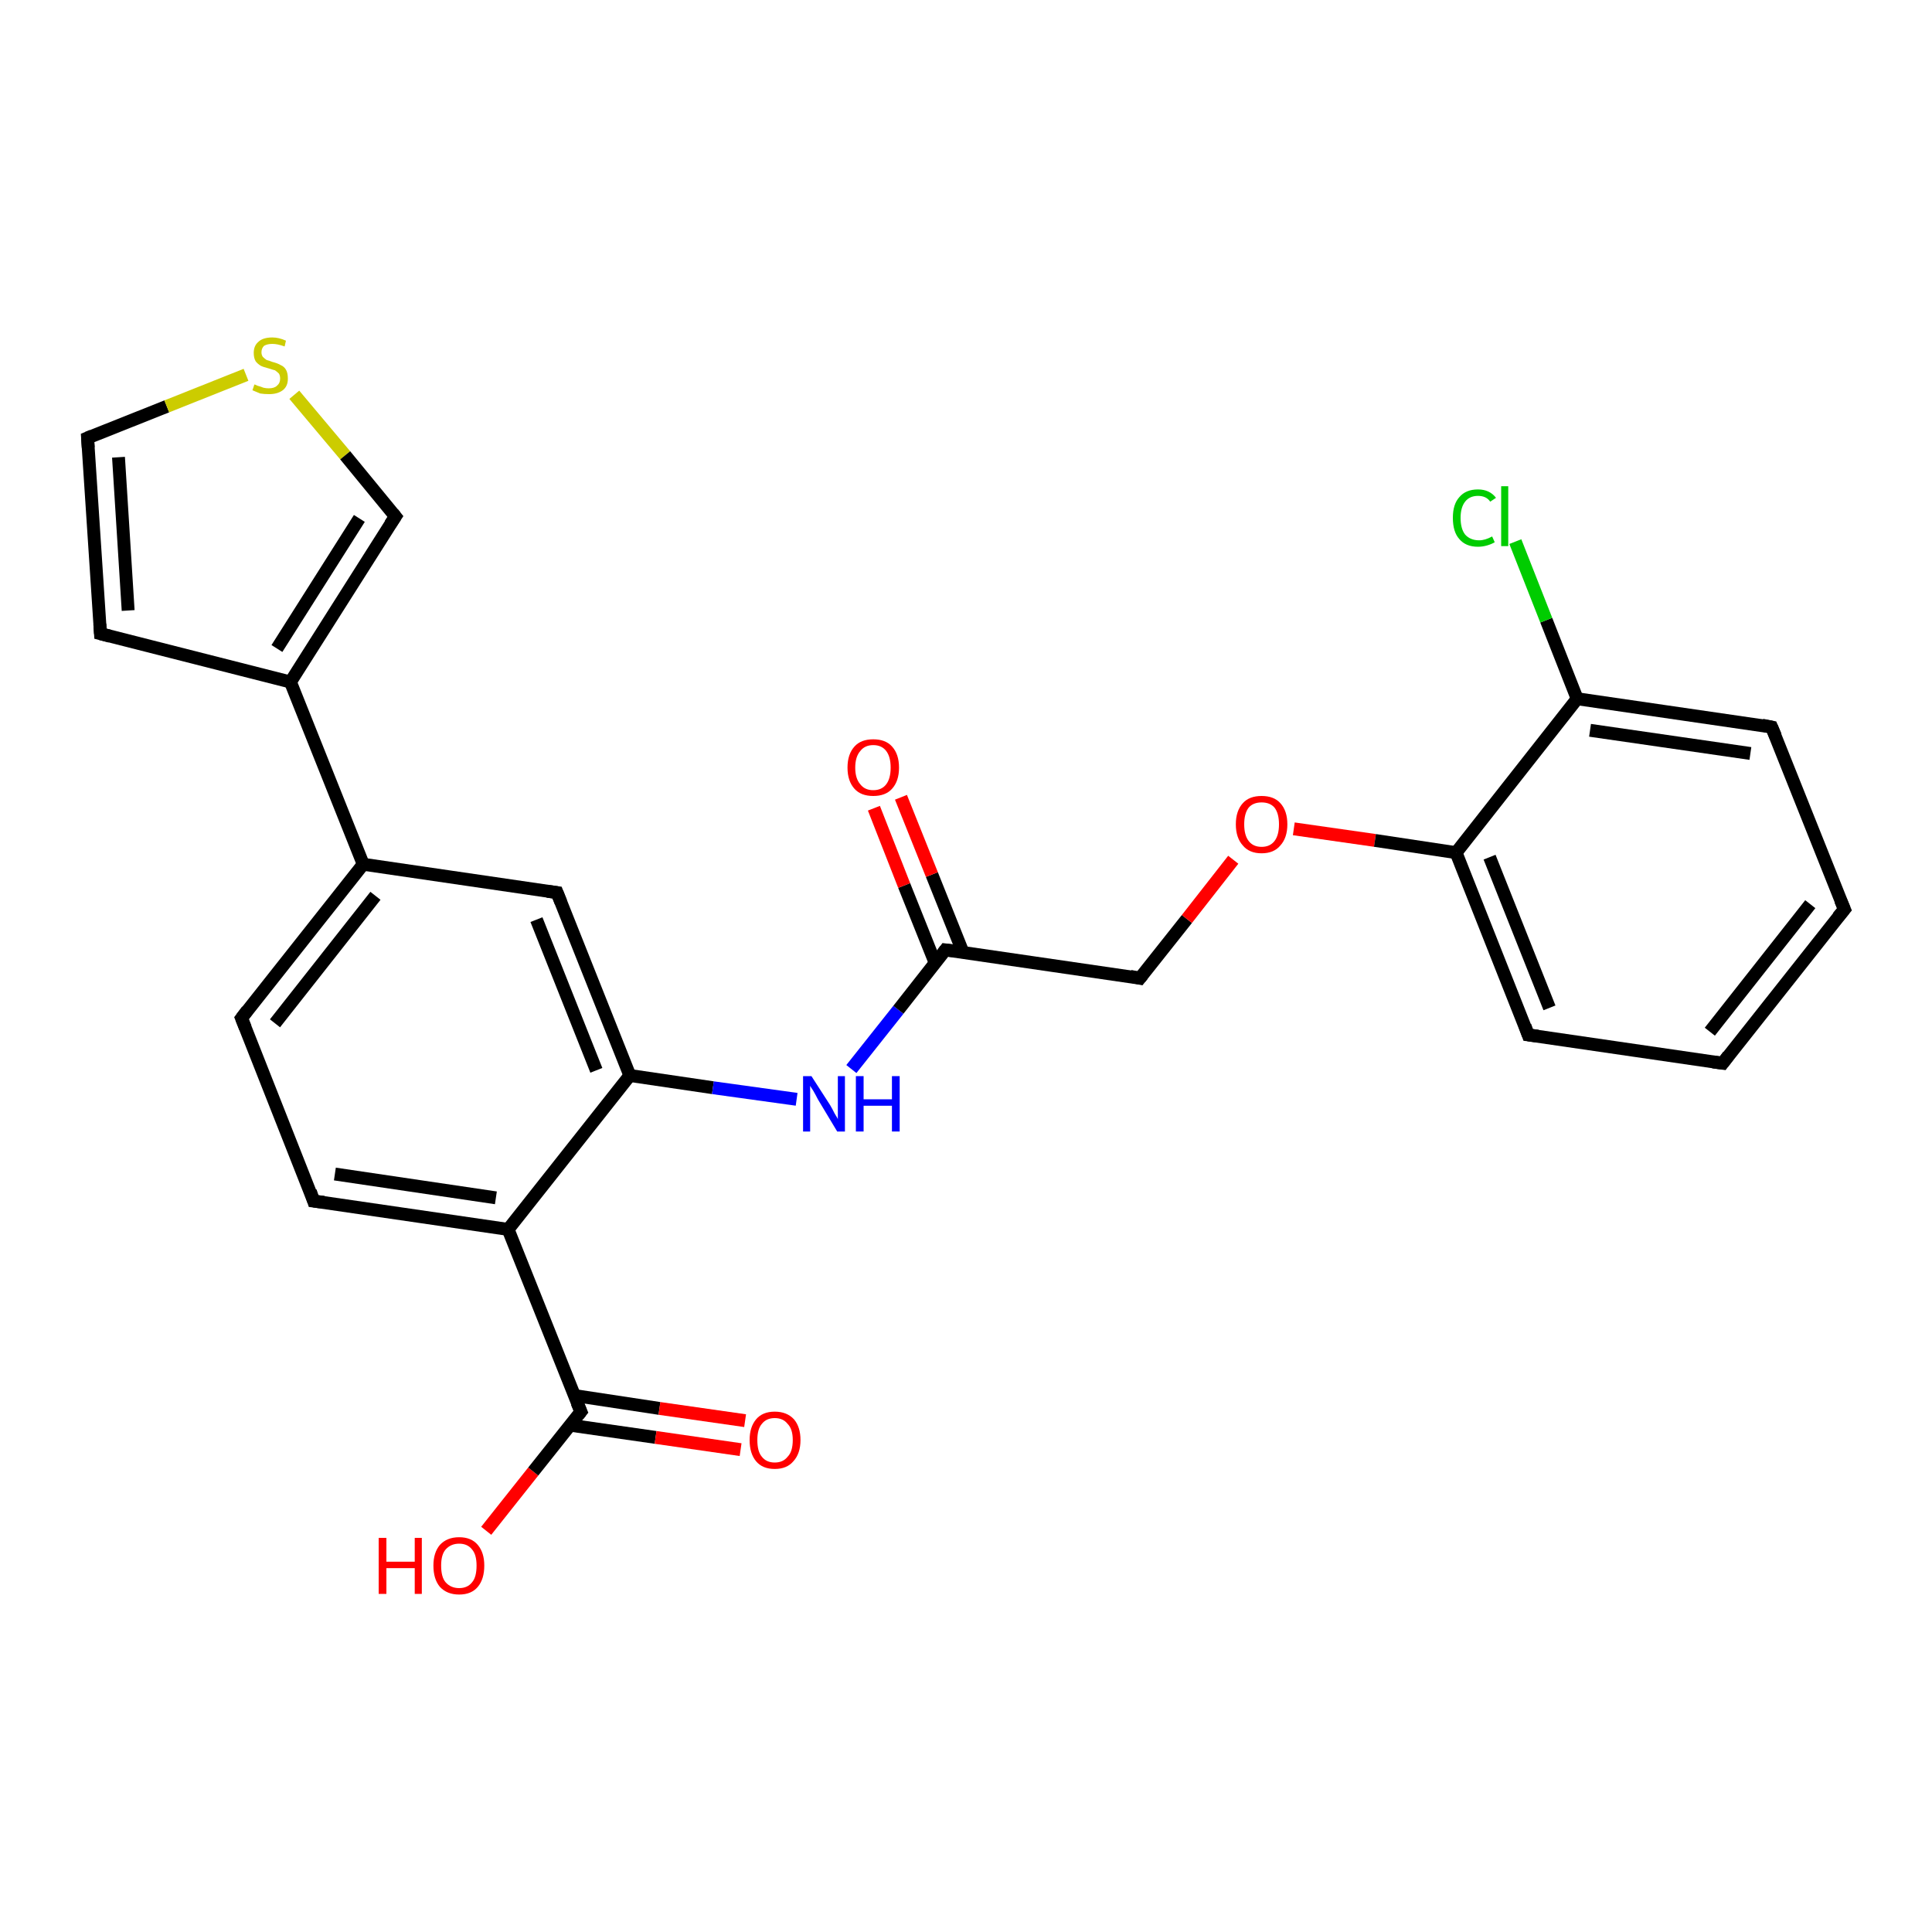 <?xml version='1.0' encoding='iso-8859-1'?>
<svg version='1.1' baseProfile='full'
              xmlns='http://www.w3.org/2000/svg'
                      xmlns:rdkit='http://www.rdkit.org/xml'
                      xmlns:xlink='http://www.w3.org/1999/xlink'
                  xml:space='preserve'
width='300px' height='300px' viewBox='0 0 300 300'>
<!-- END OF HEADER -->
<rect style='opacity:1.0;fill:#FFFFFF;stroke:none' width='300.0' height='300.0' x='0.0' y='0.0'> </rect>
<path class='bond-0 atom-0 atom-1' d='M 75.5,237.7 L 82.8,228.5' style='fill:none;fill-rule:evenodd;stroke:#FF0000;stroke-width:2.0px;stroke-linecap:butt;stroke-linejoin:miter;stroke-opacity:1' />
<path class='bond-0 atom-0 atom-1' d='M 82.8,228.5 L 90.2,219.2' style='fill:none;fill-rule:evenodd;stroke:#000000;stroke-width:2.0px;stroke-linecap:butt;stroke-linejoin:miter;stroke-opacity:1' />
<path class='bond-1 atom-1 atom-2' d='M 88.5,221.3 L 101.8,223.2' style='fill:none;fill-rule:evenodd;stroke:#000000;stroke-width:2.0px;stroke-linecap:butt;stroke-linejoin:miter;stroke-opacity:1' />
<path class='bond-1 atom-1 atom-2' d='M 101.8,223.2 L 115.0,225.1' style='fill:none;fill-rule:evenodd;stroke:#FF0000;stroke-width:2.0px;stroke-linecap:butt;stroke-linejoin:miter;stroke-opacity:1' />
<path class='bond-1 atom-1 atom-2' d='M 89.2,216.7 L 102.4,218.7' style='fill:none;fill-rule:evenodd;stroke:#000000;stroke-width:2.0px;stroke-linecap:butt;stroke-linejoin:miter;stroke-opacity:1' />
<path class='bond-1 atom-1 atom-2' d='M 102.4,218.7 L 115.7,220.6' style='fill:none;fill-rule:evenodd;stroke:#FF0000;stroke-width:2.0px;stroke-linecap:butt;stroke-linejoin:miter;stroke-opacity:1' />
<path class='bond-2 atom-1 atom-3' d='M 90.2,219.2 L 78.9,190.9' style='fill:none;fill-rule:evenodd;stroke:#000000;stroke-width:2.0px;stroke-linecap:butt;stroke-linejoin:miter;stroke-opacity:1' />
<path class='bond-3 atom-3 atom-4' d='M 78.9,190.9 L 48.7,186.5' style='fill:none;fill-rule:evenodd;stroke:#000000;stroke-width:2.0px;stroke-linecap:butt;stroke-linejoin:miter;stroke-opacity:1' />
<path class='bond-3 atom-3 atom-4' d='M 77.0,186.0 L 52.0,182.3' style='fill:none;fill-rule:evenodd;stroke:#000000;stroke-width:2.0px;stroke-linecap:butt;stroke-linejoin:miter;stroke-opacity:1' />
<path class='bond-4 atom-4 atom-5' d='M 48.7,186.5 L 37.5,158.1' style='fill:none;fill-rule:evenodd;stroke:#000000;stroke-width:2.0px;stroke-linecap:butt;stroke-linejoin:miter;stroke-opacity:1' />
<path class='bond-5 atom-5 atom-6' d='M 37.5,158.1 L 56.4,134.2' style='fill:none;fill-rule:evenodd;stroke:#000000;stroke-width:2.0px;stroke-linecap:butt;stroke-linejoin:miter;stroke-opacity:1' />
<path class='bond-5 atom-5 atom-6' d='M 42.7,158.9 L 58.3,139.1' style='fill:none;fill-rule:evenodd;stroke:#000000;stroke-width:2.0px;stroke-linecap:butt;stroke-linejoin:miter;stroke-opacity:1' />
<path class='bond-6 atom-6 atom-7' d='M 56.4,134.2 L 86.5,138.6' style='fill:none;fill-rule:evenodd;stroke:#000000;stroke-width:2.0px;stroke-linecap:butt;stroke-linejoin:miter;stroke-opacity:1' />
<path class='bond-7 atom-7 atom-8' d='M 86.5,138.6 L 97.8,167.0' style='fill:none;fill-rule:evenodd;stroke:#000000;stroke-width:2.0px;stroke-linecap:butt;stroke-linejoin:miter;stroke-opacity:1' />
<path class='bond-7 atom-7 atom-8' d='M 83.3,142.8 L 92.6,166.2' style='fill:none;fill-rule:evenodd;stroke:#000000;stroke-width:2.0px;stroke-linecap:butt;stroke-linejoin:miter;stroke-opacity:1' />
<path class='bond-8 atom-8 atom-9' d='M 97.8,167.0 L 110.7,168.9' style='fill:none;fill-rule:evenodd;stroke:#000000;stroke-width:2.0px;stroke-linecap:butt;stroke-linejoin:miter;stroke-opacity:1' />
<path class='bond-8 atom-8 atom-9' d='M 110.7,168.9 L 123.7,170.7' style='fill:none;fill-rule:evenodd;stroke:#0000FF;stroke-width:2.0px;stroke-linecap:butt;stroke-linejoin:miter;stroke-opacity:1' />
<path class='bond-9 atom-9 atom-10' d='M 132.2,166.0 L 139.5,156.8' style='fill:none;fill-rule:evenodd;stroke:#0000FF;stroke-width:2.0px;stroke-linecap:butt;stroke-linejoin:miter;stroke-opacity:1' />
<path class='bond-9 atom-9 atom-10' d='M 139.5,156.8 L 146.8,147.5' style='fill:none;fill-rule:evenodd;stroke:#000000;stroke-width:2.0px;stroke-linecap:butt;stroke-linejoin:miter;stroke-opacity:1' />
<path class='bond-10 atom-10 atom-11' d='M 149.5,147.8 L 144.7,135.8' style='fill:none;fill-rule:evenodd;stroke:#000000;stroke-width:2.0px;stroke-linecap:butt;stroke-linejoin:miter;stroke-opacity:1' />
<path class='bond-10 atom-10 atom-11' d='M 144.7,135.8 L 139.9,123.8' style='fill:none;fill-rule:evenodd;stroke:#FF0000;stroke-width:2.0px;stroke-linecap:butt;stroke-linejoin:miter;stroke-opacity:1' />
<path class='bond-10 atom-10 atom-11' d='M 145.2,149.5 L 140.4,137.5' style='fill:none;fill-rule:evenodd;stroke:#000000;stroke-width:2.0px;stroke-linecap:butt;stroke-linejoin:miter;stroke-opacity:1' />
<path class='bond-10 atom-10 atom-11' d='M 140.4,137.5 L 135.7,125.5' style='fill:none;fill-rule:evenodd;stroke:#FF0000;stroke-width:2.0px;stroke-linecap:butt;stroke-linejoin:miter;stroke-opacity:1' />
<path class='bond-11 atom-10 atom-12' d='M 146.8,147.5 L 177.0,151.9' style='fill:none;fill-rule:evenodd;stroke:#000000;stroke-width:2.0px;stroke-linecap:butt;stroke-linejoin:miter;stroke-opacity:1' />
<path class='bond-12 atom-12 atom-13' d='M 177.0,151.9 L 184.3,142.7' style='fill:none;fill-rule:evenodd;stroke:#000000;stroke-width:2.0px;stroke-linecap:butt;stroke-linejoin:miter;stroke-opacity:1' />
<path class='bond-12 atom-12 atom-13' d='M 184.3,142.7 L 191.5,133.5' style='fill:none;fill-rule:evenodd;stroke:#FF0000;stroke-width:2.0px;stroke-linecap:butt;stroke-linejoin:miter;stroke-opacity:1' />
<path class='bond-13 atom-13 atom-14' d='M 200.9,128.7 L 213.5,130.5' style='fill:none;fill-rule:evenodd;stroke:#FF0000;stroke-width:2.0px;stroke-linecap:butt;stroke-linejoin:miter;stroke-opacity:1' />
<path class='bond-13 atom-13 atom-14' d='M 213.5,130.5 L 226.1,132.4' style='fill:none;fill-rule:evenodd;stroke:#000000;stroke-width:2.0px;stroke-linecap:butt;stroke-linejoin:miter;stroke-opacity:1' />
<path class='bond-14 atom-14 atom-15' d='M 226.1,132.4 L 237.3,160.7' style='fill:none;fill-rule:evenodd;stroke:#000000;stroke-width:2.0px;stroke-linecap:butt;stroke-linejoin:miter;stroke-opacity:1' />
<path class='bond-14 atom-14 atom-15' d='M 231.3,133.1 L 240.6,156.5' style='fill:none;fill-rule:evenodd;stroke:#000000;stroke-width:2.0px;stroke-linecap:butt;stroke-linejoin:miter;stroke-opacity:1' />
<path class='bond-15 atom-15 atom-16' d='M 237.3,160.7 L 267.5,165.1' style='fill:none;fill-rule:evenodd;stroke:#000000;stroke-width:2.0px;stroke-linecap:butt;stroke-linejoin:miter;stroke-opacity:1' />
<path class='bond-16 atom-16 atom-17' d='M 267.5,165.1 L 286.4,141.2' style='fill:none;fill-rule:evenodd;stroke:#000000;stroke-width:2.0px;stroke-linecap:butt;stroke-linejoin:miter;stroke-opacity:1' />
<path class='bond-16 atom-16 atom-17' d='M 265.5,160.2 L 281.1,140.4' style='fill:none;fill-rule:evenodd;stroke:#000000;stroke-width:2.0px;stroke-linecap:butt;stroke-linejoin:miter;stroke-opacity:1' />
<path class='bond-17 atom-17 atom-18' d='M 286.4,141.2 L 275.1,112.9' style='fill:none;fill-rule:evenodd;stroke:#000000;stroke-width:2.0px;stroke-linecap:butt;stroke-linejoin:miter;stroke-opacity:1' />
<path class='bond-18 atom-18 atom-19' d='M 275.1,112.9 L 244.9,108.5' style='fill:none;fill-rule:evenodd;stroke:#000000;stroke-width:2.0px;stroke-linecap:butt;stroke-linejoin:miter;stroke-opacity:1' />
<path class='bond-18 atom-18 atom-19' d='M 271.8,117.0 L 246.9,113.4' style='fill:none;fill-rule:evenodd;stroke:#000000;stroke-width:2.0px;stroke-linecap:butt;stroke-linejoin:miter;stroke-opacity:1' />
<path class='bond-19 atom-19 atom-20' d='M 244.9,108.5 L 240.1,96.3' style='fill:none;fill-rule:evenodd;stroke:#000000;stroke-width:2.0px;stroke-linecap:butt;stroke-linejoin:miter;stroke-opacity:1' />
<path class='bond-19 atom-19 atom-20' d='M 240.1,96.3 L 235.3,84.1' style='fill:none;fill-rule:evenodd;stroke:#00CC00;stroke-width:2.0px;stroke-linecap:butt;stroke-linejoin:miter;stroke-opacity:1' />
<path class='bond-20 atom-6 atom-21' d='M 56.4,134.2 L 45.1,105.9' style='fill:none;fill-rule:evenodd;stroke:#000000;stroke-width:2.0px;stroke-linecap:butt;stroke-linejoin:miter;stroke-opacity:1' />
<path class='bond-21 atom-21 atom-22' d='M 45.1,105.9 L 15.6,98.4' style='fill:none;fill-rule:evenodd;stroke:#000000;stroke-width:2.0px;stroke-linecap:butt;stroke-linejoin:miter;stroke-opacity:1' />
<path class='bond-22 atom-22 atom-23' d='M 15.6,98.4 L 13.6,68.0' style='fill:none;fill-rule:evenodd;stroke:#000000;stroke-width:2.0px;stroke-linecap:butt;stroke-linejoin:miter;stroke-opacity:1' />
<path class='bond-22 atom-22 atom-23' d='M 19.9,94.8 L 18.4,71.0' style='fill:none;fill-rule:evenodd;stroke:#000000;stroke-width:2.0px;stroke-linecap:butt;stroke-linejoin:miter;stroke-opacity:1' />
<path class='bond-23 atom-23 atom-24' d='M 13.6,68.0 L 25.9,63.1' style='fill:none;fill-rule:evenodd;stroke:#000000;stroke-width:2.0px;stroke-linecap:butt;stroke-linejoin:miter;stroke-opacity:1' />
<path class='bond-23 atom-23 atom-24' d='M 25.9,63.1 L 38.2,58.2' style='fill:none;fill-rule:evenodd;stroke:#CCCC00;stroke-width:2.0px;stroke-linecap:butt;stroke-linejoin:miter;stroke-opacity:1' />
<path class='bond-24 atom-24 atom-25' d='M 45.7,61.3 L 53.6,70.7' style='fill:none;fill-rule:evenodd;stroke:#CCCC00;stroke-width:2.0px;stroke-linecap:butt;stroke-linejoin:miter;stroke-opacity:1' />
<path class='bond-24 atom-24 atom-25' d='M 53.6,70.7 L 61.4,80.2' style='fill:none;fill-rule:evenodd;stroke:#000000;stroke-width:2.0px;stroke-linecap:butt;stroke-linejoin:miter;stroke-opacity:1' />
<path class='bond-25 atom-8 atom-3' d='M 97.8,167.0 L 78.9,190.9' style='fill:none;fill-rule:evenodd;stroke:#000000;stroke-width:2.0px;stroke-linecap:butt;stroke-linejoin:miter;stroke-opacity:1' />
<path class='bond-26 atom-19 atom-14' d='M 244.9,108.5 L 226.1,132.4' style='fill:none;fill-rule:evenodd;stroke:#000000;stroke-width:2.0px;stroke-linecap:butt;stroke-linejoin:miter;stroke-opacity:1' />
<path class='bond-27 atom-25 atom-21' d='M 61.4,80.2 L 45.1,105.9' style='fill:none;fill-rule:evenodd;stroke:#000000;stroke-width:2.0px;stroke-linecap:butt;stroke-linejoin:miter;stroke-opacity:1' />
<path class='bond-27 atom-25 atom-21' d='M 55.8,80.5 L 43.0,100.7' style='fill:none;fill-rule:evenodd;stroke:#000000;stroke-width:2.0px;stroke-linecap:butt;stroke-linejoin:miter;stroke-opacity:1' />
<path d='M 89.8,219.7 L 90.2,219.2 L 89.6,217.8' style='fill:none;stroke:#000000;stroke-width:2.0px;stroke-linecap:butt;stroke-linejoin:miter;stroke-opacity:1;' />
<path d='M 50.3,186.7 L 48.7,186.5 L 48.2,185.0' style='fill:none;stroke:#000000;stroke-width:2.0px;stroke-linecap:butt;stroke-linejoin:miter;stroke-opacity:1;' />
<path d='M 38.1,159.6 L 37.5,158.1 L 38.4,156.9' style='fill:none;stroke:#000000;stroke-width:2.0px;stroke-linecap:butt;stroke-linejoin:miter;stroke-opacity:1;' />
<path d='M 85.0,138.4 L 86.5,138.6 L 87.1,140.1' style='fill:none;stroke:#000000;stroke-width:2.0px;stroke-linecap:butt;stroke-linejoin:miter;stroke-opacity:1;' />
<path d='M 146.5,147.9 L 146.8,147.5 L 148.4,147.7' style='fill:none;stroke:#000000;stroke-width:2.0px;stroke-linecap:butt;stroke-linejoin:miter;stroke-opacity:1;' />
<path d='M 175.5,151.6 L 177.0,151.9 L 177.4,151.4' style='fill:none;stroke:#000000;stroke-width:2.0px;stroke-linecap:butt;stroke-linejoin:miter;stroke-opacity:1;' />
<path d='M 236.8,159.3 L 237.3,160.7 L 238.8,160.9' style='fill:none;stroke:#000000;stroke-width:2.0px;stroke-linecap:butt;stroke-linejoin:miter;stroke-opacity:1;' />
<path d='M 266.0,164.9 L 267.5,165.1 L 268.4,163.9' style='fill:none;stroke:#000000;stroke-width:2.0px;stroke-linecap:butt;stroke-linejoin:miter;stroke-opacity:1;' />
<path d='M 285.4,142.4 L 286.4,141.2 L 285.8,139.8' style='fill:none;stroke:#000000;stroke-width:2.0px;stroke-linecap:butt;stroke-linejoin:miter;stroke-opacity:1;' />
<path d='M 275.7,114.3 L 275.1,112.9 L 273.6,112.6' style='fill:none;stroke:#000000;stroke-width:2.0px;stroke-linecap:butt;stroke-linejoin:miter;stroke-opacity:1;' />
<path d='M 17.1,98.8 L 15.6,98.4 L 15.5,96.9' style='fill:none;stroke:#000000;stroke-width:2.0px;stroke-linecap:butt;stroke-linejoin:miter;stroke-opacity:1;' />
<path d='M 13.7,69.5 L 13.6,68.0 L 14.3,67.7' style='fill:none;stroke:#000000;stroke-width:2.0px;stroke-linecap:butt;stroke-linejoin:miter;stroke-opacity:1;' />
<path d='M 61.0,79.7 L 61.4,80.2 L 60.6,81.4' style='fill:none;stroke:#000000;stroke-width:2.0px;stroke-linecap:butt;stroke-linejoin:miter;stroke-opacity:1;' />
<path class='atom-0' d='M 58.8 238.8
L 60.0 238.8
L 60.0 242.5
L 64.4 242.5
L 64.4 238.8
L 65.5 238.8
L 65.5 247.5
L 64.4 247.5
L 64.4 243.5
L 60.0 243.5
L 60.0 247.5
L 58.8 247.5
L 58.8 238.8
' fill='#FF0000'/>
<path class='atom-0' d='M 67.3 243.1
Q 67.3 241.1, 68.3 239.9
Q 69.4 238.7, 71.3 238.7
Q 73.2 238.7, 74.2 239.9
Q 75.2 241.1, 75.2 243.1
Q 75.2 245.2, 74.2 246.4
Q 73.2 247.6, 71.3 247.6
Q 69.4 247.6, 68.3 246.4
Q 67.3 245.2, 67.3 243.1
M 71.3 246.6
Q 72.6 246.6, 73.3 245.7
Q 74.0 244.9, 74.0 243.1
Q 74.0 241.4, 73.3 240.6
Q 72.6 239.7, 71.3 239.7
Q 70.0 239.7, 69.2 240.6
Q 68.5 241.4, 68.5 243.1
Q 68.5 244.9, 69.2 245.7
Q 70.0 246.6, 71.3 246.6
' fill='#FF0000'/>
<path class='atom-2' d='M 116.4 223.6
Q 116.4 221.6, 117.4 220.4
Q 118.4 219.2, 120.3 219.2
Q 122.2 219.2, 123.3 220.4
Q 124.3 221.6, 124.3 223.6
Q 124.3 225.7, 123.2 226.9
Q 122.2 228.1, 120.3 228.1
Q 118.4 228.1, 117.4 226.9
Q 116.4 225.7, 116.4 223.6
M 120.3 227.1
Q 121.6 227.1, 122.3 226.2
Q 123.1 225.4, 123.1 223.6
Q 123.1 221.9, 122.3 221.1
Q 121.6 220.2, 120.3 220.2
Q 119.0 220.2, 118.3 221.1
Q 117.6 221.9, 117.6 223.6
Q 117.6 225.4, 118.3 226.2
Q 119.0 227.1, 120.3 227.1
' fill='#FF0000'/>
<path class='atom-9' d='M 126.0 167.1
L 128.9 171.6
Q 129.2 172.1, 129.6 172.9
Q 130.1 173.7, 130.1 173.8
L 130.1 167.1
L 131.2 167.1
L 131.2 175.7
L 130.0 175.7
L 127.0 170.7
Q 126.7 170.1, 126.3 169.4
Q 125.9 168.8, 125.8 168.6
L 125.8 175.7
L 124.7 175.7
L 124.7 167.1
L 126.0 167.1
' fill='#0000FF'/>
<path class='atom-9' d='M 132.9 167.1
L 134.1 167.1
L 134.1 170.7
L 138.5 170.7
L 138.5 167.1
L 139.7 167.1
L 139.7 175.7
L 138.5 175.7
L 138.5 171.7
L 134.1 171.7
L 134.1 175.7
L 132.9 175.7
L 132.9 167.1
' fill='#0000FF'/>
<path class='atom-11' d='M 131.6 119.2
Q 131.6 117.1, 132.7 115.9
Q 133.7 114.8, 135.6 114.8
Q 137.5 114.8, 138.5 115.9
Q 139.6 117.1, 139.6 119.2
Q 139.6 121.3, 138.5 122.5
Q 137.5 123.6, 135.6 123.6
Q 133.7 123.6, 132.7 122.5
Q 131.6 121.3, 131.6 119.2
M 135.6 122.7
Q 136.9 122.7, 137.6 121.8
Q 138.3 120.9, 138.3 119.2
Q 138.3 117.5, 137.6 116.6
Q 136.9 115.7, 135.6 115.7
Q 134.3 115.7, 133.6 116.6
Q 132.8 117.5, 132.8 119.2
Q 132.8 120.9, 133.6 121.8
Q 134.3 122.7, 135.6 122.7
' fill='#FF0000'/>
<path class='atom-13' d='M 191.9 128.0
Q 191.9 125.9, 193.0 124.7
Q 194.0 123.6, 195.9 123.6
Q 197.8 123.6, 198.8 124.7
Q 199.9 125.9, 199.9 128.0
Q 199.9 130.1, 198.8 131.3
Q 197.8 132.5, 195.9 132.5
Q 194.0 132.5, 193.0 131.3
Q 191.9 130.1, 191.9 128.0
M 195.9 131.5
Q 197.2 131.5, 197.9 130.6
Q 198.6 129.7, 198.6 128.0
Q 198.6 126.3, 197.9 125.4
Q 197.2 124.6, 195.9 124.6
Q 194.6 124.6, 193.9 125.4
Q 193.2 126.3, 193.2 128.0
Q 193.2 129.7, 193.9 130.6
Q 194.6 131.5, 195.9 131.5
' fill='#FF0000'/>
<path class='atom-20' d='M 225.6 80.4
Q 225.6 78.3, 226.6 77.2
Q 227.6 76.0, 229.5 76.0
Q 231.3 76.0, 232.3 77.3
L 231.4 77.9
Q 230.8 77.0, 229.5 77.0
Q 228.2 77.0, 227.5 77.9
Q 226.8 78.8, 226.8 80.4
Q 226.8 82.1, 227.5 83.0
Q 228.3 83.9, 229.7 83.9
Q 230.6 83.9, 231.7 83.3
L 232.1 84.2
Q 231.6 84.5, 230.9 84.7
Q 230.2 84.9, 229.5 84.9
Q 227.6 84.9, 226.6 83.7
Q 225.6 82.6, 225.6 80.4
' fill='#00CC00'/>
<path class='atom-20' d='M 233.1 75.5
L 234.2 75.5
L 234.2 84.8
L 233.1 84.8
L 233.1 75.5
' fill='#00CC00'/>
<path class='atom-24' d='M 39.5 59.7
Q 39.6 59.7, 40.0 59.9
Q 40.4 60.0, 40.9 60.2
Q 41.3 60.3, 41.7 60.3
Q 42.6 60.3, 43.0 59.9
Q 43.5 59.5, 43.5 58.8
Q 43.5 58.3, 43.3 58.0
Q 43.0 57.7, 42.7 57.5
Q 42.3 57.4, 41.7 57.2
Q 40.9 57.0, 40.5 56.8
Q 40.0 56.5, 39.7 56.1
Q 39.4 55.6, 39.4 54.8
Q 39.4 53.7, 40.1 53.1
Q 40.8 52.4, 42.3 52.4
Q 43.3 52.4, 44.4 52.9
L 44.2 53.8
Q 43.1 53.4, 42.3 53.4
Q 41.5 53.4, 41.0 53.7
Q 40.6 54.1, 40.6 54.7
Q 40.6 55.1, 40.8 55.4
Q 41.1 55.7, 41.4 55.9
Q 41.8 56.0, 42.3 56.2
Q 43.1 56.4, 43.6 56.7
Q 44.1 56.9, 44.4 57.4
Q 44.7 57.9, 44.7 58.8
Q 44.7 60.0, 43.9 60.6
Q 43.1 61.2, 41.8 61.2
Q 41.0 61.2, 40.4 61.1
Q 39.9 60.9, 39.2 60.6
L 39.5 59.7
' fill='#CCCC00'/>
</svg>
